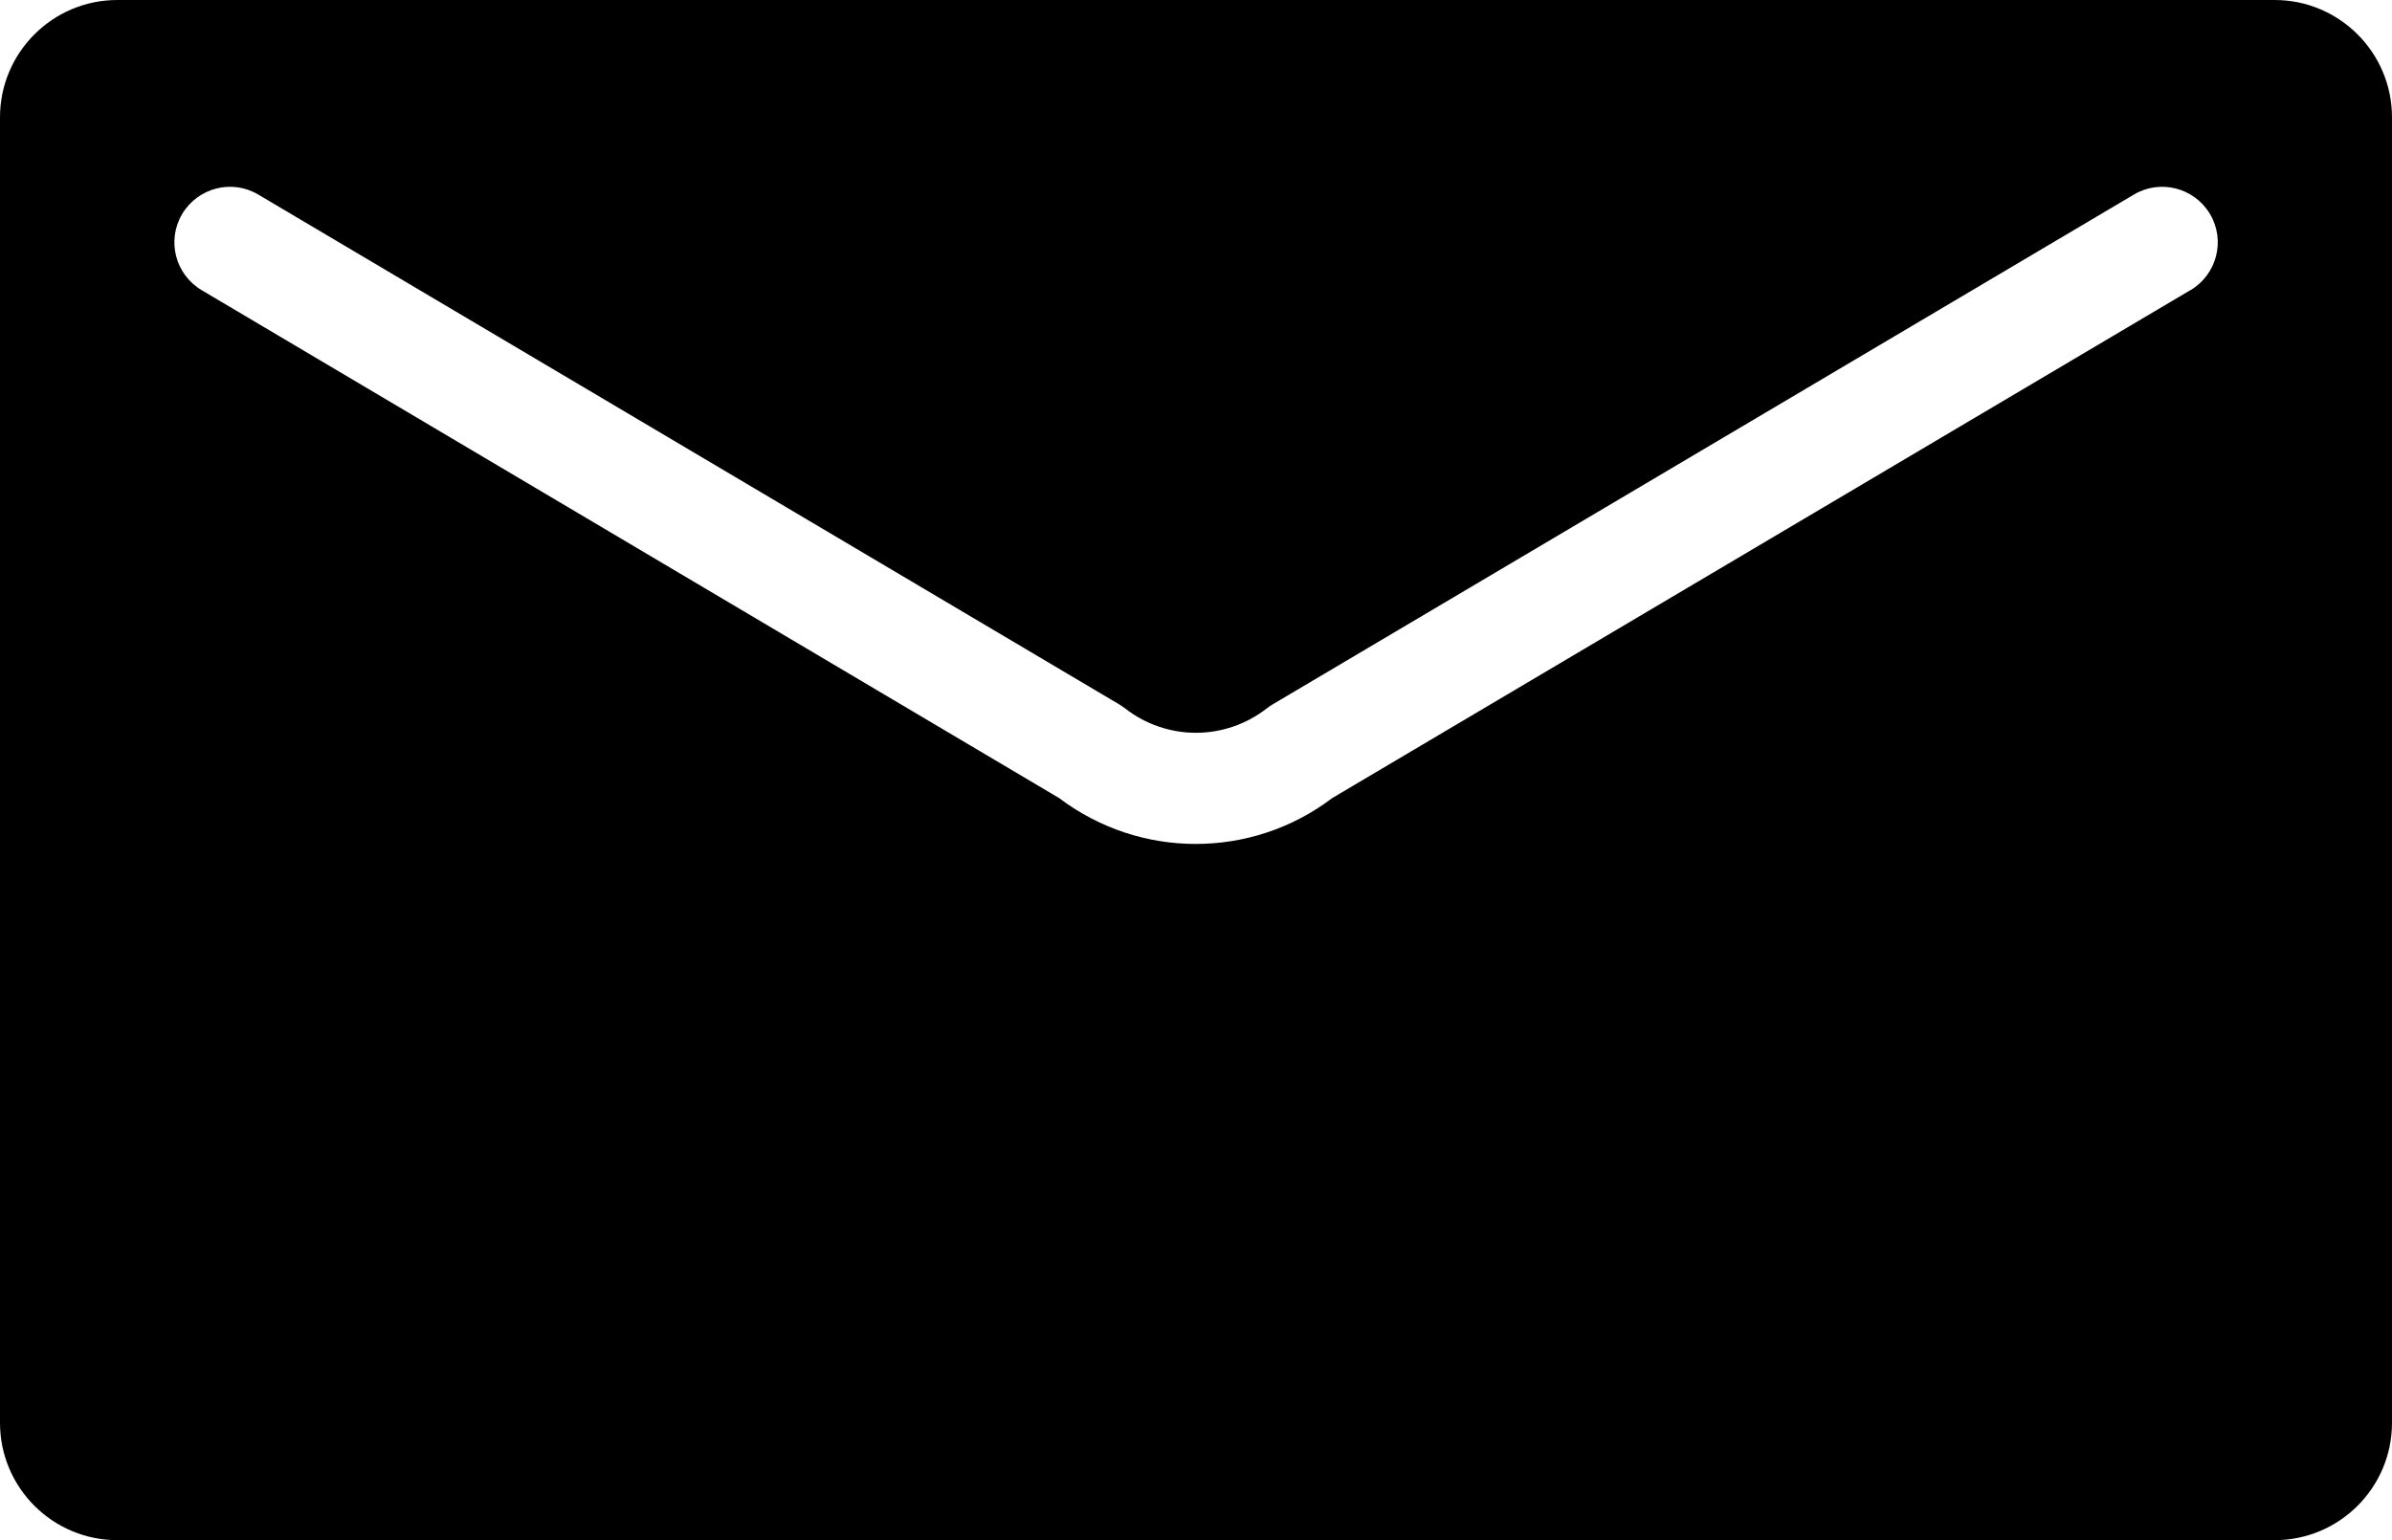 <?xml version="1.0" encoding="UTF-8"?><svg id="Layer_1" xmlns="http://www.w3.org/2000/svg" viewBox="0 0 149.58 96.35"><path d="M142.24,0H7.34C3.29,0,0,3.29,0,7.34v81.66c0,4.05,3.29,7.34,7.34,7.34h134.9c4.05,0,7.34-3.29,7.34-7.34V7.34C149.58,3.29,146.29,0,142.24,0ZM136.97,18.15l-53.66,31.77c-2.53,1.92-5.53,2.87-8.54,2.87s-6.01-.96-8.54-2.87L12.61,18.15c-1.65-.98-2.2-3.11-1.22-4.76.98-1.65,3.11-2.2,4.76-1.22l53.82,31.88c.13.08.25.16.37.25,2.62,2.05,6.27,2.05,8.89,0,.12-.09.24-.18.37-.25l53.84-31.88c1.65-.98,3.78-.43,4.76,1.22.98,1.65.43,3.78-1.22,4.76Z"/></svg>